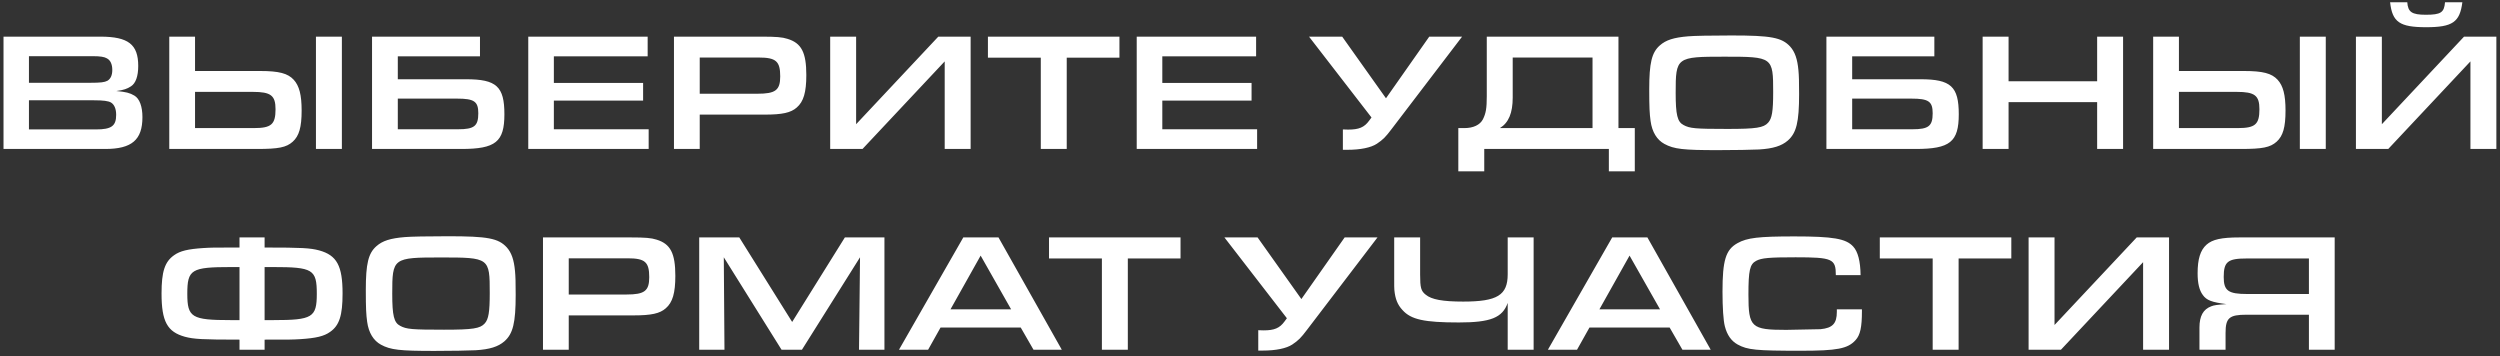 <?xml version="1.0" encoding="UTF-8"?> <svg xmlns="http://www.w3.org/2000/svg" width="386" height="55" viewBox="0 0 386 55" fill="none"><rect x="0" y="0" width="386" height="55" fill="#333333" stroke="none"/> <path d="M0.543 23H16.247C20.355 23 21.992 21.596 21.992 18.086C21.992 16.448 21.55 15.226 20.744 14.758C20.043 14.342 19.445 14.186 17.962 14.056C19.107 13.9 19.627 13.718 20.224 13.328C20.953 12.86 21.343 11.768 21.343 10.182C21.343 6.854 19.808 5.658 15.492 5.658H0.543V23ZM4.469 12.782V8.674H14.322C15.492 8.674 16.116 8.778 16.506 9.012C17.052 9.298 17.338 9.922 17.338 10.806C17.338 11.612 17.078 12.184 16.584 12.47C16.142 12.704 15.544 12.782 13.932 12.782H4.469ZM4.469 19.984V15.486H14.53C15.96 15.486 16.715 15.59 17.131 15.824C17.651 16.136 17.936 16.812 17.936 17.722C17.936 19.464 17.209 19.984 14.79 19.984H4.469ZM26.136 5.658V23H39.682C43.01 23 44.206 22.766 45.194 21.882C46.182 20.998 46.572 19.646 46.572 17.072C46.572 14.654 46.208 13.25 45.35 12.314C44.44 11.326 43.088 10.962 40.15 10.962H30.114V5.658H26.136ZM30.114 14.186H39.032C41.814 14.186 42.542 14.732 42.542 16.864C42.542 19.204 41.892 19.776 39.214 19.776H30.114V14.186ZM48.782 23H52.786V5.658H48.782V23ZM61.421 8.7H74.109V5.658H57.443V23H71.223C76.527 23 77.879 21.908 77.879 17.644C77.879 13.354 76.657 12.236 71.977 12.236H61.421V8.7ZM61.421 15.226H70.573C73.225 15.226 73.849 15.668 73.849 17.488C73.849 19.464 73.225 19.958 70.729 19.958H61.421V15.226ZM81.564 23H100.154V19.958H85.516V15.538H99.296V12.808H85.516V8.7H99.998V5.658H81.564V23ZM104.06 23H108.038V17.696H118.074C120.778 17.696 122.104 17.41 123.014 16.604C124.08 15.694 124.496 14.238 124.496 11.586C124.496 8.102 123.742 6.646 121.584 5.996C120.778 5.736 119.842 5.658 117.606 5.658H104.06V23ZM108.038 14.472V8.882H117.138C119.816 8.882 120.466 9.454 120.466 11.794C120.466 13.926 119.738 14.472 116.956 14.472H108.038ZM128.181 5.658V23H133.173L145.861 9.48V23H149.865V5.658H144.873L132.185 19.178V5.658H128.181ZM160.699 23H164.703V8.908H172.841V5.658H152.535V8.908H160.699V23ZM175.509 23H194.099V19.958H179.461V15.538H193.241V12.808H179.461V8.7H193.943V5.658H175.509V23ZM213.995 15.174L207.235 5.658H202.113L211.759 18.138L211.395 18.632C210.641 19.672 209.809 20.01 208.145 20.01C207.859 20.01 207.677 20.01 207.339 19.984V23.13H208.015C210.069 23.13 211.681 22.792 212.591 22.194C213.553 21.544 213.917 21.18 214.879 19.906L225.747 5.658H220.677L213.995 15.174ZM252.412 26.458V19.776H249.89V5.658H229.558V14.862C229.558 16.708 229.428 17.488 228.96 18.424C228.518 19.282 227.478 19.776 226.126 19.776H225.164V26.458H229.168V23H248.408V26.458H252.412ZM245.886 19.776H231.586C232.938 18.944 233.562 17.436 233.562 15.07V8.882H245.886V19.776ZM267.33 5.476C264.158 5.476 261.558 5.528 260.674 5.606C258.438 5.788 257.216 6.178 256.28 7.01C255.032 8.102 254.642 9.714 254.642 13.77C254.642 16.604 254.694 17.54 254.85 18.684C255.084 20.4 255.838 21.596 256.982 22.22C258.464 23.026 259.894 23.182 265.198 23.182C267.616 23.182 270.762 23.13 271.594 23.078C273.778 22.948 275.078 22.532 276.04 21.7C277.366 20.53 277.782 18.866 277.782 14.524C277.782 12.6 277.756 11.664 277.678 10.858C277.522 9.116 277.132 7.998 276.404 7.192C275.104 5.788 273.466 5.476 267.33 5.476ZM266.238 8.752C273.726 8.752 273.778 8.804 273.778 14.238C273.778 17.176 273.596 18.294 272.998 18.944C272.296 19.724 271.178 19.906 266.706 19.906C261.74 19.906 260.908 19.828 259.946 19.308C258.984 18.814 258.724 17.722 258.724 14.342C258.724 8.83 258.828 8.752 266.238 8.752ZM285.976 8.7H298.664V5.658H281.998V23H295.778C301.082 23 302.434 21.908 302.434 17.644C302.434 13.354 301.212 12.236 296.532 12.236H285.976V8.7ZM285.976 15.226H295.128C297.78 15.226 298.404 15.668 298.404 17.488C298.404 19.464 297.78 19.958 295.284 19.958H285.976V15.226ZM306.119 23H310.123V15.772H323.799V23H327.803V5.658H323.799V12.548H310.123V5.658H306.119V23ZM332.449 5.658V23H345.995C349.323 23 350.519 22.766 351.507 21.882C352.495 20.998 352.885 19.646 352.885 17.072C352.885 14.654 352.521 13.25 351.663 12.314C350.753 11.326 349.401 10.962 346.463 10.962H336.427V5.658H332.449ZM336.427 14.186H345.345C348.127 14.186 348.855 14.732 348.855 16.864C348.855 19.204 348.205 19.776 345.527 19.776H336.427V14.186ZM355.095 23H359.099V5.658H355.095V23ZM363.755 5.658V23H368.747L381.435 9.48V23H385.439V5.658H380.447L367.759 19.178V5.658H363.755ZM369.033 0.354C369.371 3.422 370.515 4.202 374.597 4.202C378.679 4.202 379.797 3.422 380.187 0.354H377.509C377.379 1.94 376.859 2.278 374.545 2.278C372.387 2.278 371.789 1.862 371.685 0.354H369.033ZM40.854 36.658H36.98V38.218C32.768 38.218 32.768 38.218 31.416 38.296C29.024 38.452 27.802 38.738 26.866 39.414C25.436 40.428 24.942 41.936 24.942 45.316C24.942 49.632 25.826 51.244 28.556 51.998C29.934 52.362 31.208 52.44 36.98 52.44V54H40.854V52.44C45.066 52.44 45.066 52.44 46.418 52.362C48.784 52.206 50.032 51.92 50.968 51.244C52.398 50.256 52.892 48.696 52.892 45.316C52.892 41.026 52.008 39.414 49.278 38.66C47.9 38.296 46.652 38.218 40.854 38.218V36.658ZM36.98 49.424H35.602C29.596 49.424 28.92 49.008 28.92 45.368C28.92 41.598 29.518 41.234 35.706 41.234H36.98V49.424ZM40.854 49.424V41.234H42.128C48.316 41.234 48.914 41.598 48.914 45.368C48.914 49.008 48.238 49.424 42.232 49.424H40.854ZM69.169 36.476C65.997 36.476 63.397 36.528 62.513 36.606C60.277 36.788 59.055 37.178 58.119 38.01C56.871 39.102 56.481 40.714 56.481 44.77C56.481 47.604 56.533 48.54 56.689 49.684C56.923 51.4 57.677 52.596 58.821 53.22C60.303 54.026 61.733 54.182 67.037 54.182C69.455 54.182 72.601 54.13 73.433 54.078C75.617 53.948 76.917 53.532 77.879 52.7C79.205 51.53 79.621 49.866 79.621 45.524C79.621 43.6 79.595 42.664 79.517 41.858C79.361 40.116 78.971 38.998 78.243 38.192C76.943 36.788 75.305 36.476 69.169 36.476ZM68.077 39.752C75.565 39.752 75.617 39.804 75.617 45.238C75.617 48.176 75.435 49.294 74.837 49.944C74.135 50.724 73.017 50.906 68.545 50.906C63.579 50.906 62.747 50.828 61.785 50.308C60.823 49.814 60.563 48.722 60.563 45.342C60.563 39.83 60.667 39.752 68.077 39.752ZM83.837 54H87.814V48.696H97.85C100.554 48.696 101.88 48.41 102.79 47.604C103.856 46.694 104.272 45.238 104.272 42.586C104.272 39.102 103.518 37.646 101.36 36.996C100.554 36.736 99.618 36.658 97.382 36.658H83.837V54ZM87.814 45.472V39.882H96.915C99.593 39.882 100.242 40.454 100.242 42.794C100.242 44.926 99.514 45.472 96.733 45.472H87.814ZM107.958 54H111.858L111.754 39.726L120.672 54H123.818L132.788 39.726L132.632 54H136.558V36.658H130.448L122.31 49.71L114.146 36.658H107.958V54ZM157.599 50.568L159.575 54H163.943L154.167 36.658H148.733L138.801 54H143.299L145.223 50.568H157.599ZM156.117 47.76H146.757L151.411 39.466L156.117 47.76ZM170.132 54H174.136V39.908H182.274V36.658H161.968V39.908H170.132V54ZM200.932 46.174L194.172 36.658H189.05L198.696 49.138L198.332 49.632C197.578 50.672 196.746 51.01 195.082 51.01C194.796 51.01 194.614 51.01 194.276 50.984V54.13H194.952C197.006 54.13 198.618 53.792 199.528 53.194C200.49 52.544 200.854 52.18 201.816 50.906L212.684 36.658H207.614L200.932 46.174ZM232.788 54H236.792V36.658H232.788V42.352C232.788 45.576 231.176 46.564 225.924 46.564C222.752 46.564 221.036 46.252 220.126 45.498C219.398 44.926 219.268 44.406 219.268 42.404V36.658H215.264V42.95C215.264 44.328 215.264 44.328 215.29 44.77C215.42 46.148 215.784 47.058 216.538 47.864C217.864 49.346 219.892 49.788 225.248 49.788C230.136 49.788 231.982 49.06 232.788 46.772V54ZM257.791 50.568L259.767 54H264.135L254.359 36.658H248.925L238.993 54H243.491L245.415 50.568H257.791ZM256.309 47.76H246.949L251.603 39.466L256.309 47.76ZM283.608 47.76V48.15C283.608 49.944 282.958 50.646 281.086 50.828L275.782 50.932C270.374 50.932 269.958 50.542 269.958 45.498C269.958 41.754 270.166 40.792 271.154 40.272C271.986 39.83 273.156 39.726 277.238 39.726C282.932 39.726 283.452 39.96 283.452 42.482H287.274C287.248 40.324 286.858 38.842 286.13 38.062C285.012 36.84 283.036 36.502 277.03 36.502C271.544 36.502 269.75 36.71 268.268 37.542C266.448 38.556 265.954 40.194 265.954 45.03C265.954 47.474 266.084 49.502 266.318 50.386C266.656 51.712 267.306 52.648 268.294 53.194C269.828 54.026 271.102 54.156 278.018 54.156C283.66 54.156 285.298 53.844 286.494 52.518C287.222 51.738 287.482 50.516 287.482 48.046V47.76H283.608ZM298.405 54H302.409V39.908H310.547V36.658H290.241V39.908H298.405V54ZM313.215 36.658V54H318.207L330.895 40.48V54H334.899V36.658H329.907L317.219 50.178V36.658H313.215ZM360.475 54V36.658H345.785C342.977 36.658 341.599 36.97 340.689 37.776C339.727 38.634 339.311 40.012 339.311 42.196C339.311 43.73 339.571 44.822 340.117 45.55C340.689 46.356 341.495 46.668 343.757 46.954C342.301 47.058 341.885 47.11 341.417 47.292C340.169 47.76 339.597 48.8 339.597 50.568V54H343.627V51.4C343.627 49.086 344.199 48.592 346.851 48.592H356.497V54H360.475ZM356.497 45.394H346.981C344.043 45.394 343.341 44.9 343.341 42.768C343.341 40.402 343.965 39.908 346.903 39.908H356.497V45.394Z" fill="white"></path> </svg> 